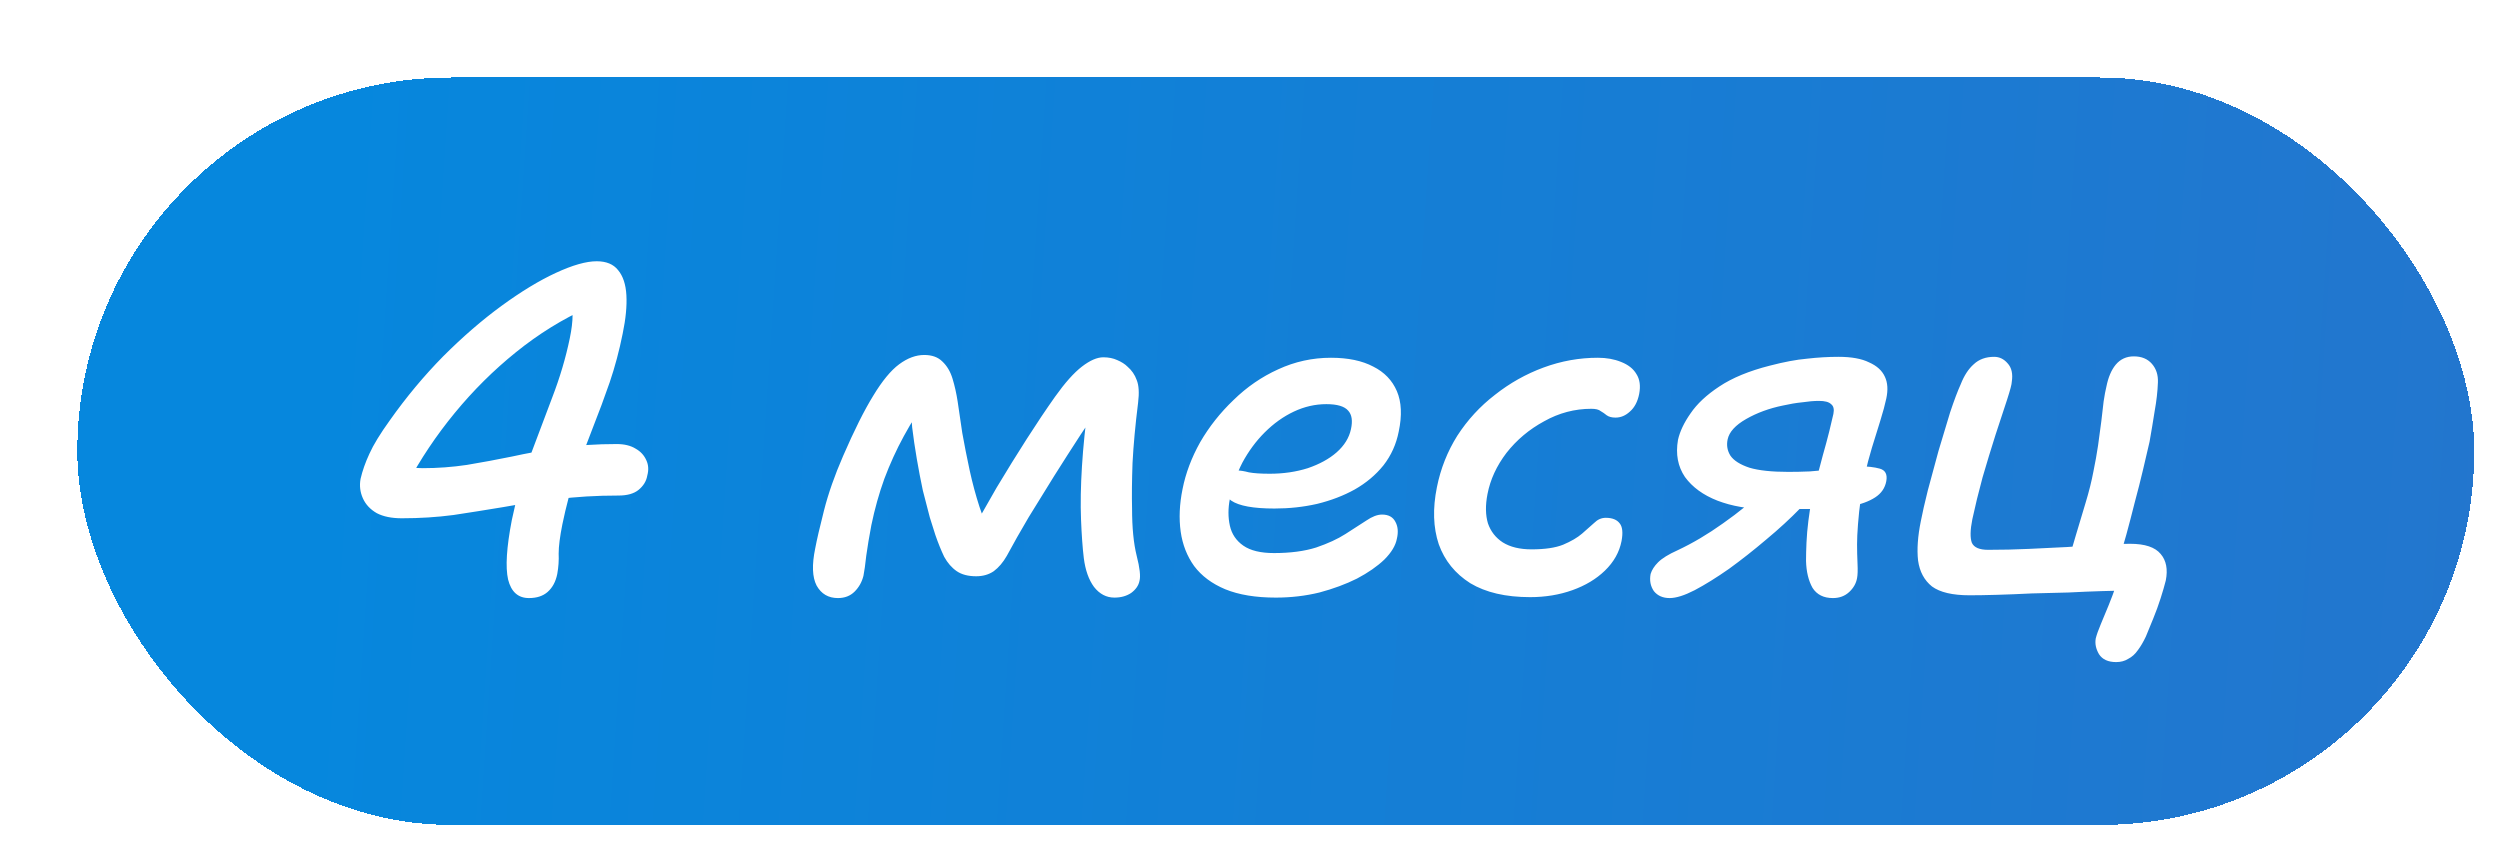 <?xml version="1.0" encoding="UTF-8"?> <svg xmlns="http://www.w3.org/2000/svg" width="97" height="33" viewBox="0 0 97 33" fill="none"><g filter="url(#filter0_bd_238_177)"><rect y="0.007" width="93" height="29" rx="14.5" fill="url(#paint0_linear_238_177)" shape-rendering="crispEdges"></rect><path d="M17.524 20.205C17.104 20.205 16.834 19.965 16.714 19.485C16.606 19.005 16.654 18.237 16.858 17.181C17.026 16.365 17.254 15.561 17.542 14.769C17.842 13.977 18.136 13.197 18.424 12.429C18.724 11.649 18.952 10.881 19.108 10.125C19.18 9.777 19.216 9.477 19.216 9.225C19.228 8.961 19.216 8.709 19.18 8.469L19.81 8.937C18.826 9.381 17.896 9.957 17.02 10.665C16.156 11.361 15.364 12.147 14.644 13.023C13.924 13.899 13.306 14.823 12.79 15.795L12.322 14.877C12.598 15.009 12.796 15.093 12.916 15.129C13.048 15.153 13.21 15.165 13.402 15.165C13.978 15.165 14.548 15.123 15.112 15.039C15.688 14.943 16.27 14.835 16.858 14.715C17.458 14.583 18.088 14.469 18.748 14.373C19.42 14.277 20.146 14.229 20.926 14.229C21.226 14.229 21.472 14.289 21.664 14.409C21.856 14.517 21.994 14.667 22.078 14.859C22.162 15.039 22.174 15.237 22.114 15.453C22.078 15.669 21.964 15.855 21.772 16.011C21.592 16.155 21.334 16.227 20.998 16.227C20.134 16.227 19.336 16.275 18.604 16.371C17.872 16.455 17.176 16.557 16.516 16.677C15.868 16.785 15.226 16.887 14.59 16.983C13.954 17.067 13.288 17.109 12.592 17.109C12.196 17.109 11.872 17.043 11.62 16.911C11.368 16.767 11.188 16.575 11.08 16.335C10.972 16.095 10.942 15.843 10.99 15.579C11.062 15.267 11.176 14.943 11.332 14.607C11.488 14.259 11.752 13.827 12.124 13.311C12.76 12.411 13.45 11.583 14.194 10.827C14.95 10.071 15.706 9.417 16.462 8.865C17.218 8.313 17.92 7.887 18.568 7.587C19.216 7.287 19.744 7.137 20.152 7.137C20.524 7.137 20.8 7.251 20.98 7.479C21.172 7.707 21.28 8.031 21.304 8.451C21.328 8.871 21.28 9.369 21.16 9.945C21.028 10.605 20.86 11.235 20.656 11.835C20.452 12.423 20.236 13.005 20.008 13.581C19.78 14.157 19.558 14.757 19.342 15.381C19.138 15.993 18.964 16.647 18.82 17.343C18.724 17.823 18.676 18.201 18.676 18.477C18.688 18.741 18.67 19.005 18.622 19.269C18.562 19.569 18.436 19.803 18.244 19.971C18.064 20.127 17.824 20.205 17.524 20.205ZM29.512 20.205C29.14 20.205 28.864 20.043 28.684 19.719C28.516 19.395 28.498 18.915 28.63 18.279C28.69 17.955 28.804 17.463 28.972 16.803C29.14 16.143 29.386 15.441 29.71 14.697C30.142 13.701 30.532 12.921 30.88 12.357C31.228 11.781 31.564 11.373 31.888 11.133C32.212 10.893 32.536 10.773 32.86 10.773C33.16 10.773 33.394 10.857 33.562 11.025C33.742 11.193 33.874 11.415 33.958 11.691C34.042 11.967 34.108 12.261 34.156 12.573C34.204 12.909 34.264 13.317 34.336 13.797C34.42 14.265 34.516 14.751 34.624 15.255C34.732 15.747 34.858 16.215 35.002 16.659C35.146 17.103 35.302 17.469 35.47 17.757L34.552 17.919C34.912 17.247 35.284 16.581 35.668 15.921C36.064 15.261 36.454 14.631 36.838 14.031C37.222 13.431 37.588 12.885 37.936 12.393C38.32 11.853 38.668 11.463 38.98 11.223C39.292 10.983 39.568 10.863 39.808 10.863C40.012 10.863 40.192 10.899 40.348 10.971C40.516 11.043 40.648 11.127 40.744 11.223C40.912 11.367 41.032 11.541 41.104 11.745C41.188 11.949 41.206 12.243 41.158 12.627C41.05 13.491 40.978 14.271 40.942 14.967C40.918 15.651 40.912 16.239 40.924 16.731C40.924 17.475 40.984 18.087 41.104 18.567C41.224 19.035 41.26 19.359 41.212 19.539C41.176 19.719 41.068 19.875 40.888 20.007C40.708 20.127 40.492 20.187 40.24 20.187C39.928 20.187 39.664 20.049 39.448 19.773C39.244 19.497 39.112 19.125 39.052 18.657C39.004 18.261 38.968 17.763 38.944 17.163C38.92 16.551 38.932 15.861 38.98 15.093C39.028 14.325 39.112 13.503 39.232 12.627L39.862 12.465C39.586 12.885 39.274 13.353 38.926 13.869C38.59 14.385 38.248 14.919 37.9 15.471C37.564 16.011 37.234 16.545 36.91 17.073C36.598 17.601 36.316 18.099 36.064 18.567C35.92 18.819 35.752 19.017 35.56 19.161C35.368 19.293 35.14 19.359 34.876 19.359C34.564 19.359 34.312 19.293 34.12 19.161C33.928 19.029 33.766 18.843 33.634 18.603C33.514 18.351 33.4 18.069 33.292 17.757C33.244 17.601 33.172 17.373 33.076 17.073C32.992 16.761 32.902 16.413 32.806 16.029C32.722 15.633 32.644 15.225 32.572 14.805C32.5 14.385 32.44 13.977 32.392 13.581C32.356 13.185 32.338 12.825 32.338 12.501L33.022 12.393C32.674 12.885 32.356 13.395 32.068 13.923C31.78 14.451 31.528 15.003 31.312 15.579C31.108 16.143 30.94 16.743 30.808 17.379C30.724 17.823 30.658 18.219 30.61 18.567C30.574 18.903 30.538 19.161 30.502 19.341C30.442 19.581 30.328 19.785 30.16 19.953C29.992 20.121 29.776 20.205 29.512 20.205ZM46.501 20.187C45.721 20.187 45.067 20.079 44.539 19.863C44.023 19.647 43.621 19.347 43.333 18.963C43.057 18.579 42.883 18.135 42.811 17.631C42.739 17.115 42.763 16.563 42.883 15.975C43.003 15.363 43.231 14.757 43.567 14.157C43.915 13.557 44.347 13.011 44.863 12.519C45.379 12.015 45.955 11.619 46.591 11.331C47.239 11.031 47.923 10.881 48.643 10.881C49.303 10.881 49.849 10.995 50.281 11.223C50.713 11.439 51.019 11.757 51.199 12.177C51.379 12.597 51.403 13.119 51.271 13.743C51.175 14.235 50.977 14.673 50.677 15.057C50.377 15.429 50.005 15.741 49.561 15.993C49.129 16.233 48.643 16.419 48.103 16.551C47.575 16.671 47.023 16.731 46.447 16.731C45.631 16.731 45.073 16.629 44.773 16.425C44.485 16.209 44.365 15.969 44.413 15.705C44.449 15.561 44.509 15.453 44.593 15.381C44.689 15.297 44.827 15.255 45.007 15.255C45.127 15.255 45.277 15.279 45.457 15.327C45.649 15.363 45.919 15.381 46.267 15.381C46.795 15.381 47.287 15.309 47.743 15.165C48.199 15.009 48.571 14.805 48.859 14.553C49.159 14.289 49.345 13.989 49.417 13.653C49.489 13.329 49.453 13.089 49.309 12.933C49.165 12.765 48.883 12.681 48.463 12.681C48.031 12.681 47.611 12.777 47.203 12.969C46.795 13.161 46.417 13.431 46.069 13.779C45.733 14.115 45.445 14.505 45.205 14.949C44.977 15.393 44.815 15.861 44.719 16.353C44.647 16.725 44.647 17.073 44.719 17.397C44.791 17.721 44.965 17.979 45.241 18.171C45.517 18.363 45.913 18.459 46.429 18.459C47.065 18.459 47.611 18.387 48.067 18.243C48.523 18.087 48.901 17.913 49.201 17.721C49.513 17.517 49.783 17.343 50.011 17.199C50.239 17.043 50.443 16.965 50.623 16.965C50.875 16.965 51.049 17.061 51.145 17.253C51.241 17.433 51.259 17.649 51.199 17.901C51.151 18.165 50.989 18.435 50.713 18.711C50.437 18.975 50.083 19.221 49.651 19.449C49.219 19.665 48.733 19.845 48.193 19.989C47.653 20.121 47.089 20.187 46.501 20.187ZM56.37 20.169C55.422 20.169 54.648 19.989 54.048 19.629C53.46 19.257 53.052 18.753 52.824 18.117C52.608 17.469 52.584 16.731 52.752 15.903C52.896 15.183 53.16 14.517 53.544 13.905C53.94 13.293 54.426 12.765 55.002 12.321C55.578 11.865 56.208 11.511 56.892 11.259C57.576 11.007 58.278 10.881 58.998 10.881C59.334 10.881 59.634 10.935 59.898 11.043C60.174 11.151 60.372 11.307 60.492 11.511C60.624 11.715 60.66 11.973 60.6 12.285C60.54 12.585 60.42 12.813 60.24 12.969C60.072 13.125 59.886 13.203 59.682 13.203C59.538 13.203 59.424 13.173 59.34 13.113C59.268 13.053 59.19 12.999 59.106 12.951C59.034 12.891 58.914 12.861 58.746 12.861C58.098 12.861 57.486 13.023 56.91 13.347C56.334 13.659 55.848 14.067 55.452 14.571C55.068 15.075 54.822 15.609 54.714 16.173C54.63 16.605 54.636 16.983 54.732 17.307C54.84 17.619 55.032 17.865 55.308 18.045C55.596 18.225 55.968 18.315 56.424 18.315C56.94 18.315 57.348 18.255 57.648 18.135C57.96 18.003 58.206 17.859 58.386 17.703C58.566 17.547 58.722 17.409 58.854 17.289C58.986 17.157 59.136 17.091 59.304 17.091C59.556 17.091 59.736 17.163 59.844 17.307C59.952 17.439 59.976 17.667 59.916 17.991C59.832 18.423 59.616 18.807 59.268 19.143C58.932 19.467 58.512 19.719 58.008 19.899C57.504 20.079 56.958 20.169 56.37 20.169ZM68.118 20.205C67.758 20.205 67.494 20.073 67.326 19.809C67.17 19.533 67.086 19.185 67.074 18.765C67.074 18.549 67.08 18.309 67.092 18.045C67.104 17.781 67.128 17.505 67.164 17.217C67.2 16.929 67.242 16.659 67.29 16.407C67.326 16.203 67.386 15.945 67.47 15.633C67.554 15.321 67.638 15.003 67.722 14.679C67.818 14.343 67.902 14.031 67.974 13.743C68.046 13.455 68.1 13.227 68.136 13.059C68.172 12.879 68.142 12.753 68.046 12.681C67.962 12.597 67.806 12.555 67.578 12.555C67.386 12.555 67.17 12.573 66.93 12.609C66.69 12.633 66.438 12.675 66.174 12.735C65.646 12.843 65.172 13.017 64.752 13.257C64.332 13.497 64.092 13.761 64.032 14.049C63.984 14.277 64.02 14.487 64.14 14.679C64.272 14.871 64.518 15.027 64.878 15.147C65.238 15.255 65.742 15.309 66.39 15.309C66.654 15.309 66.93 15.303 67.218 15.291C67.506 15.267 67.782 15.243 68.046 15.219C68.322 15.183 68.556 15.153 68.748 15.129C68.952 15.105 69.084 15.093 69.144 15.093C69.456 15.093 69.72 15.123 69.936 15.183C70.152 15.243 70.236 15.405 70.188 15.669C70.14 15.933 69.996 16.143 69.756 16.299C69.516 16.455 69.204 16.569 68.82 16.641C68.448 16.713 68.028 16.749 67.56 16.749H65.526C64.83 16.749 64.2 16.641 63.636 16.425C63.084 16.209 62.664 15.903 62.376 15.507C62.1 15.099 62.01 14.619 62.106 14.067C62.178 13.743 62.34 13.401 62.592 13.041C62.844 12.669 63.216 12.321 63.708 11.997C64.212 11.661 64.866 11.391 65.67 11.187C66.222 11.043 66.702 10.953 67.11 10.917C67.53 10.869 67.938 10.845 68.334 10.845C68.838 10.845 69.234 10.917 69.522 11.061C69.822 11.193 70.026 11.379 70.134 11.619C70.242 11.847 70.26 12.129 70.188 12.465C70.14 12.693 70.062 12.981 69.954 13.329C69.846 13.665 69.738 14.013 69.63 14.373C69.522 14.733 69.432 15.075 69.36 15.399C69.3 15.687 69.246 16.005 69.198 16.353C69.15 16.689 69.114 17.019 69.09 17.343C69.066 17.655 69.054 17.913 69.054 18.117C69.054 18.357 69.06 18.609 69.072 18.873C69.084 19.125 69.078 19.311 69.054 19.431C69.018 19.635 68.916 19.815 68.748 19.971C68.58 20.127 68.37 20.205 68.118 20.205ZM61.782 20.205C61.518 20.205 61.314 20.115 61.17 19.935C61.038 19.743 60.996 19.521 61.044 19.269C61.092 19.113 61.188 18.963 61.332 18.819C61.488 18.663 61.74 18.507 62.088 18.351C62.676 18.075 63.264 17.727 63.852 17.307C64.452 16.887 65.034 16.413 65.598 15.885L66.876 16.695C66.468 17.115 66.018 17.529 65.526 17.937C65.046 18.345 64.566 18.723 64.086 19.071C63.606 19.407 63.162 19.683 62.754 19.899C62.358 20.103 62.034 20.205 61.782 20.205ZM79.107 22.689C78.795 22.689 78.573 22.587 78.441 22.383C78.321 22.179 78.279 21.975 78.315 21.771C78.351 21.627 78.417 21.441 78.513 21.213C78.609 20.985 78.711 20.739 78.819 20.475C78.927 20.211 79.023 19.953 79.107 19.701L79.521 19.917C79.269 19.917 78.945 19.923 78.549 19.935C78.153 19.947 77.721 19.965 77.253 19.989C76.785 20.001 76.311 20.013 75.831 20.025C75.351 20.049 74.901 20.067 74.481 20.079C74.061 20.091 73.707 20.097 73.419 20.097C72.759 20.097 72.273 19.983 71.961 19.755C71.661 19.515 71.481 19.179 71.421 18.747C71.373 18.315 71.409 17.805 71.529 17.217C71.589 16.905 71.679 16.509 71.799 16.029C71.931 15.537 72.069 15.027 72.213 14.499C72.369 13.971 72.519 13.473 72.663 13.005C72.819 12.537 72.957 12.171 73.077 11.907C73.209 11.571 73.377 11.313 73.581 11.133C73.785 10.941 74.049 10.845 74.373 10.845C74.577 10.845 74.751 10.929 74.895 11.097C75.051 11.265 75.105 11.505 75.057 11.817C75.057 11.901 74.997 12.129 74.877 12.501C74.757 12.873 74.607 13.329 74.427 13.869C74.259 14.397 74.091 14.949 73.923 15.525C73.767 16.101 73.635 16.641 73.527 17.145C73.443 17.565 73.437 17.871 73.509 18.063C73.593 18.243 73.803 18.333 74.139 18.333C74.679 18.333 75.207 18.321 75.723 18.297C76.239 18.273 76.731 18.249 77.199 18.225C77.679 18.189 78.123 18.159 78.531 18.135C78.939 18.111 79.311 18.099 79.647 18.099C80.223 18.099 80.619 18.231 80.835 18.495C81.051 18.747 81.117 19.089 81.033 19.521C80.985 19.713 80.919 19.941 80.835 20.205C80.751 20.469 80.655 20.733 80.547 20.997C80.439 21.261 80.343 21.495 80.259 21.699C80.163 21.903 80.061 22.077 79.953 22.221C79.845 22.377 79.719 22.491 79.575 22.563C79.443 22.647 79.287 22.689 79.107 22.689ZM77.235 18.819C77.319 18.519 77.421 18.171 77.541 17.775C77.661 17.367 77.787 16.947 77.919 16.515C78.051 16.083 78.153 15.675 78.225 15.291C78.297 14.943 78.357 14.607 78.405 14.283C78.453 13.947 78.495 13.635 78.531 13.347C78.567 13.059 78.597 12.801 78.621 12.573C78.657 12.333 78.693 12.141 78.729 11.997C78.801 11.637 78.921 11.355 79.089 11.151C79.269 10.935 79.503 10.827 79.791 10.827C80.091 10.827 80.325 10.923 80.493 11.115C80.661 11.307 80.739 11.547 80.727 11.835C80.715 12.183 80.673 12.555 80.601 12.951C80.541 13.335 80.475 13.731 80.403 14.139C80.331 14.451 80.247 14.811 80.151 15.219C80.055 15.627 79.947 16.053 79.827 16.497C79.719 16.929 79.611 17.343 79.503 17.739C79.395 18.135 79.293 18.471 79.197 18.747L77.235 18.819Z" fill="white"></path></g><defs><filter id="filter0_bd_238_177" x="-90" y="-89.993" width="273" height="209" filterUnits="userSpaceOnUse" color-interpolation-filters="sRGB"><feFlood flood-opacity="0" result="BackgroundImageFix"></feFlood><feGaussianBlur in="BackgroundImageFix" stdDeviation="45"></feGaussianBlur><feComposite in2="SourceAlpha" operator="in" result="effect1_backgroundBlur_238_177"></feComposite><feColorMatrix in="SourceAlpha" type="matrix" values="0 0 0 0 0 0 0 0 0 0 0 0 0 0 0 0 0 0 127 0" result="hardAlpha"></feColorMatrix><feOffset dx="3" dy="3"></feOffset><feGaussianBlur stdDeviation="0.5"></feGaussianBlur><feComposite in2="hardAlpha" operator="out"></feComposite><feColorMatrix type="matrix" values="0 0 0 0 0 0 0 0 0 0 0 0 0 0 0 0 0 0 0.12 0"></feColorMatrix><feBlend mode="normal" in2="effect1_backgroundBlur_238_177" result="effect2_dropShadow_238_177"></feBlend><feBlend mode="normal" in="SourceGraphic" in2="effect2_dropShadow_238_177" result="shape"></feBlend></filter><linearGradient id="paint0_linear_238_177" x1="9.344" y1="10.537" x2="94.153" y2="16.196" gradientUnits="userSpaceOnUse"><stop stop-color="#0687DD"></stop><stop offset="1" stop-color="#2376CE"></stop></linearGradient></defs></svg> 
